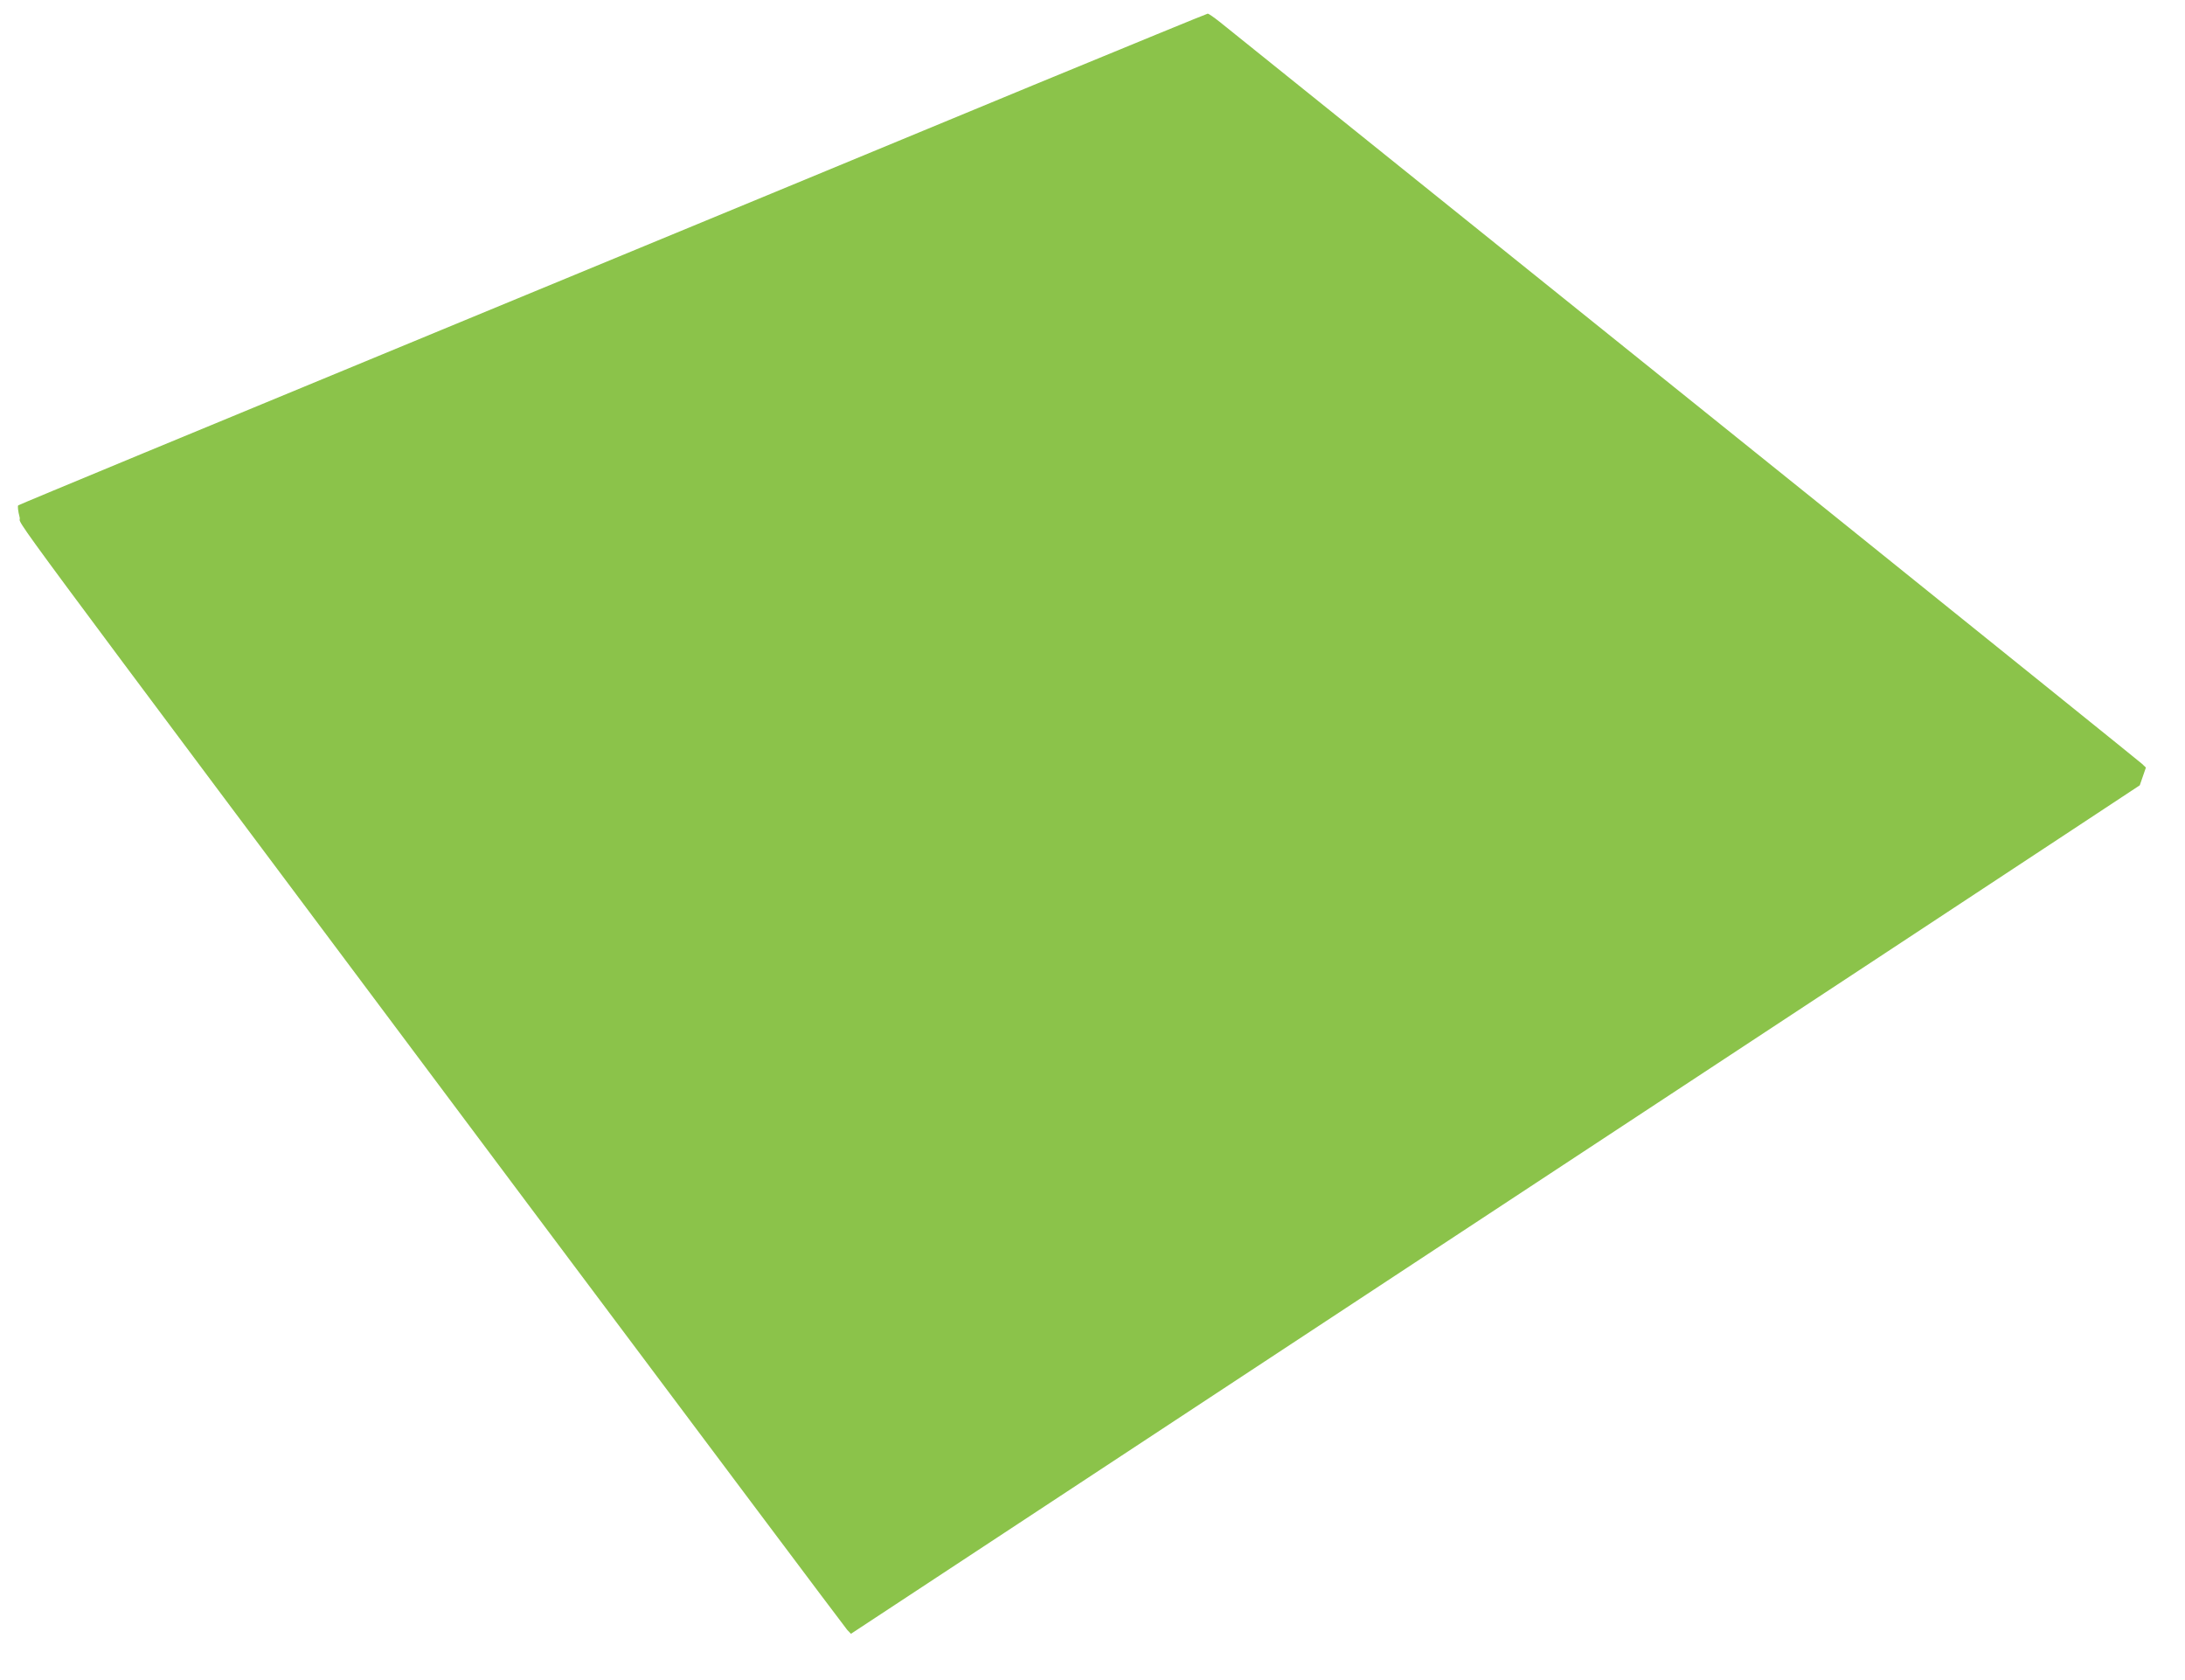 <?xml version="1.0" standalone="no"?>
<!DOCTYPE svg PUBLIC "-//W3C//DTD SVG 20010904//EN"
 "http://www.w3.org/TR/2001/REC-SVG-20010904/DTD/svg10.dtd">
<svg version="1.0" xmlns="http://www.w3.org/2000/svg"
 width="1280pt" height="984pt" viewBox="0 0 1280 984"
 preserveAspectRatio="xMidYMid meet">
<g transform="translate(0,984) scale(0.1,-0.1)"
fill="#8bc34a" stroke="none">
<path d="M6055 9342 c-555 -230 -2119 -877 -3475 -1437 -1356 -560 -2469
-1021 -2473 -1025 -5 -4 -1 -35 8 -70 18 -71 -266 313 2964 -4005 1025 -1369
1873 -2500 1884 -2512 l22 -23 120 79 c66 44 1614 1062 3440 2264 1826 1201
3471 2284 3655 2406 l335 221 18 52 18 52 -23 22 c-13 12 -831 671 -1818 1465
-2002 1609 -3494 2808 -3585 2881 -33 26 -64 48 -70 48 -5 0 -464 -189 -1020
-418z"/>
</g>
</svg>
